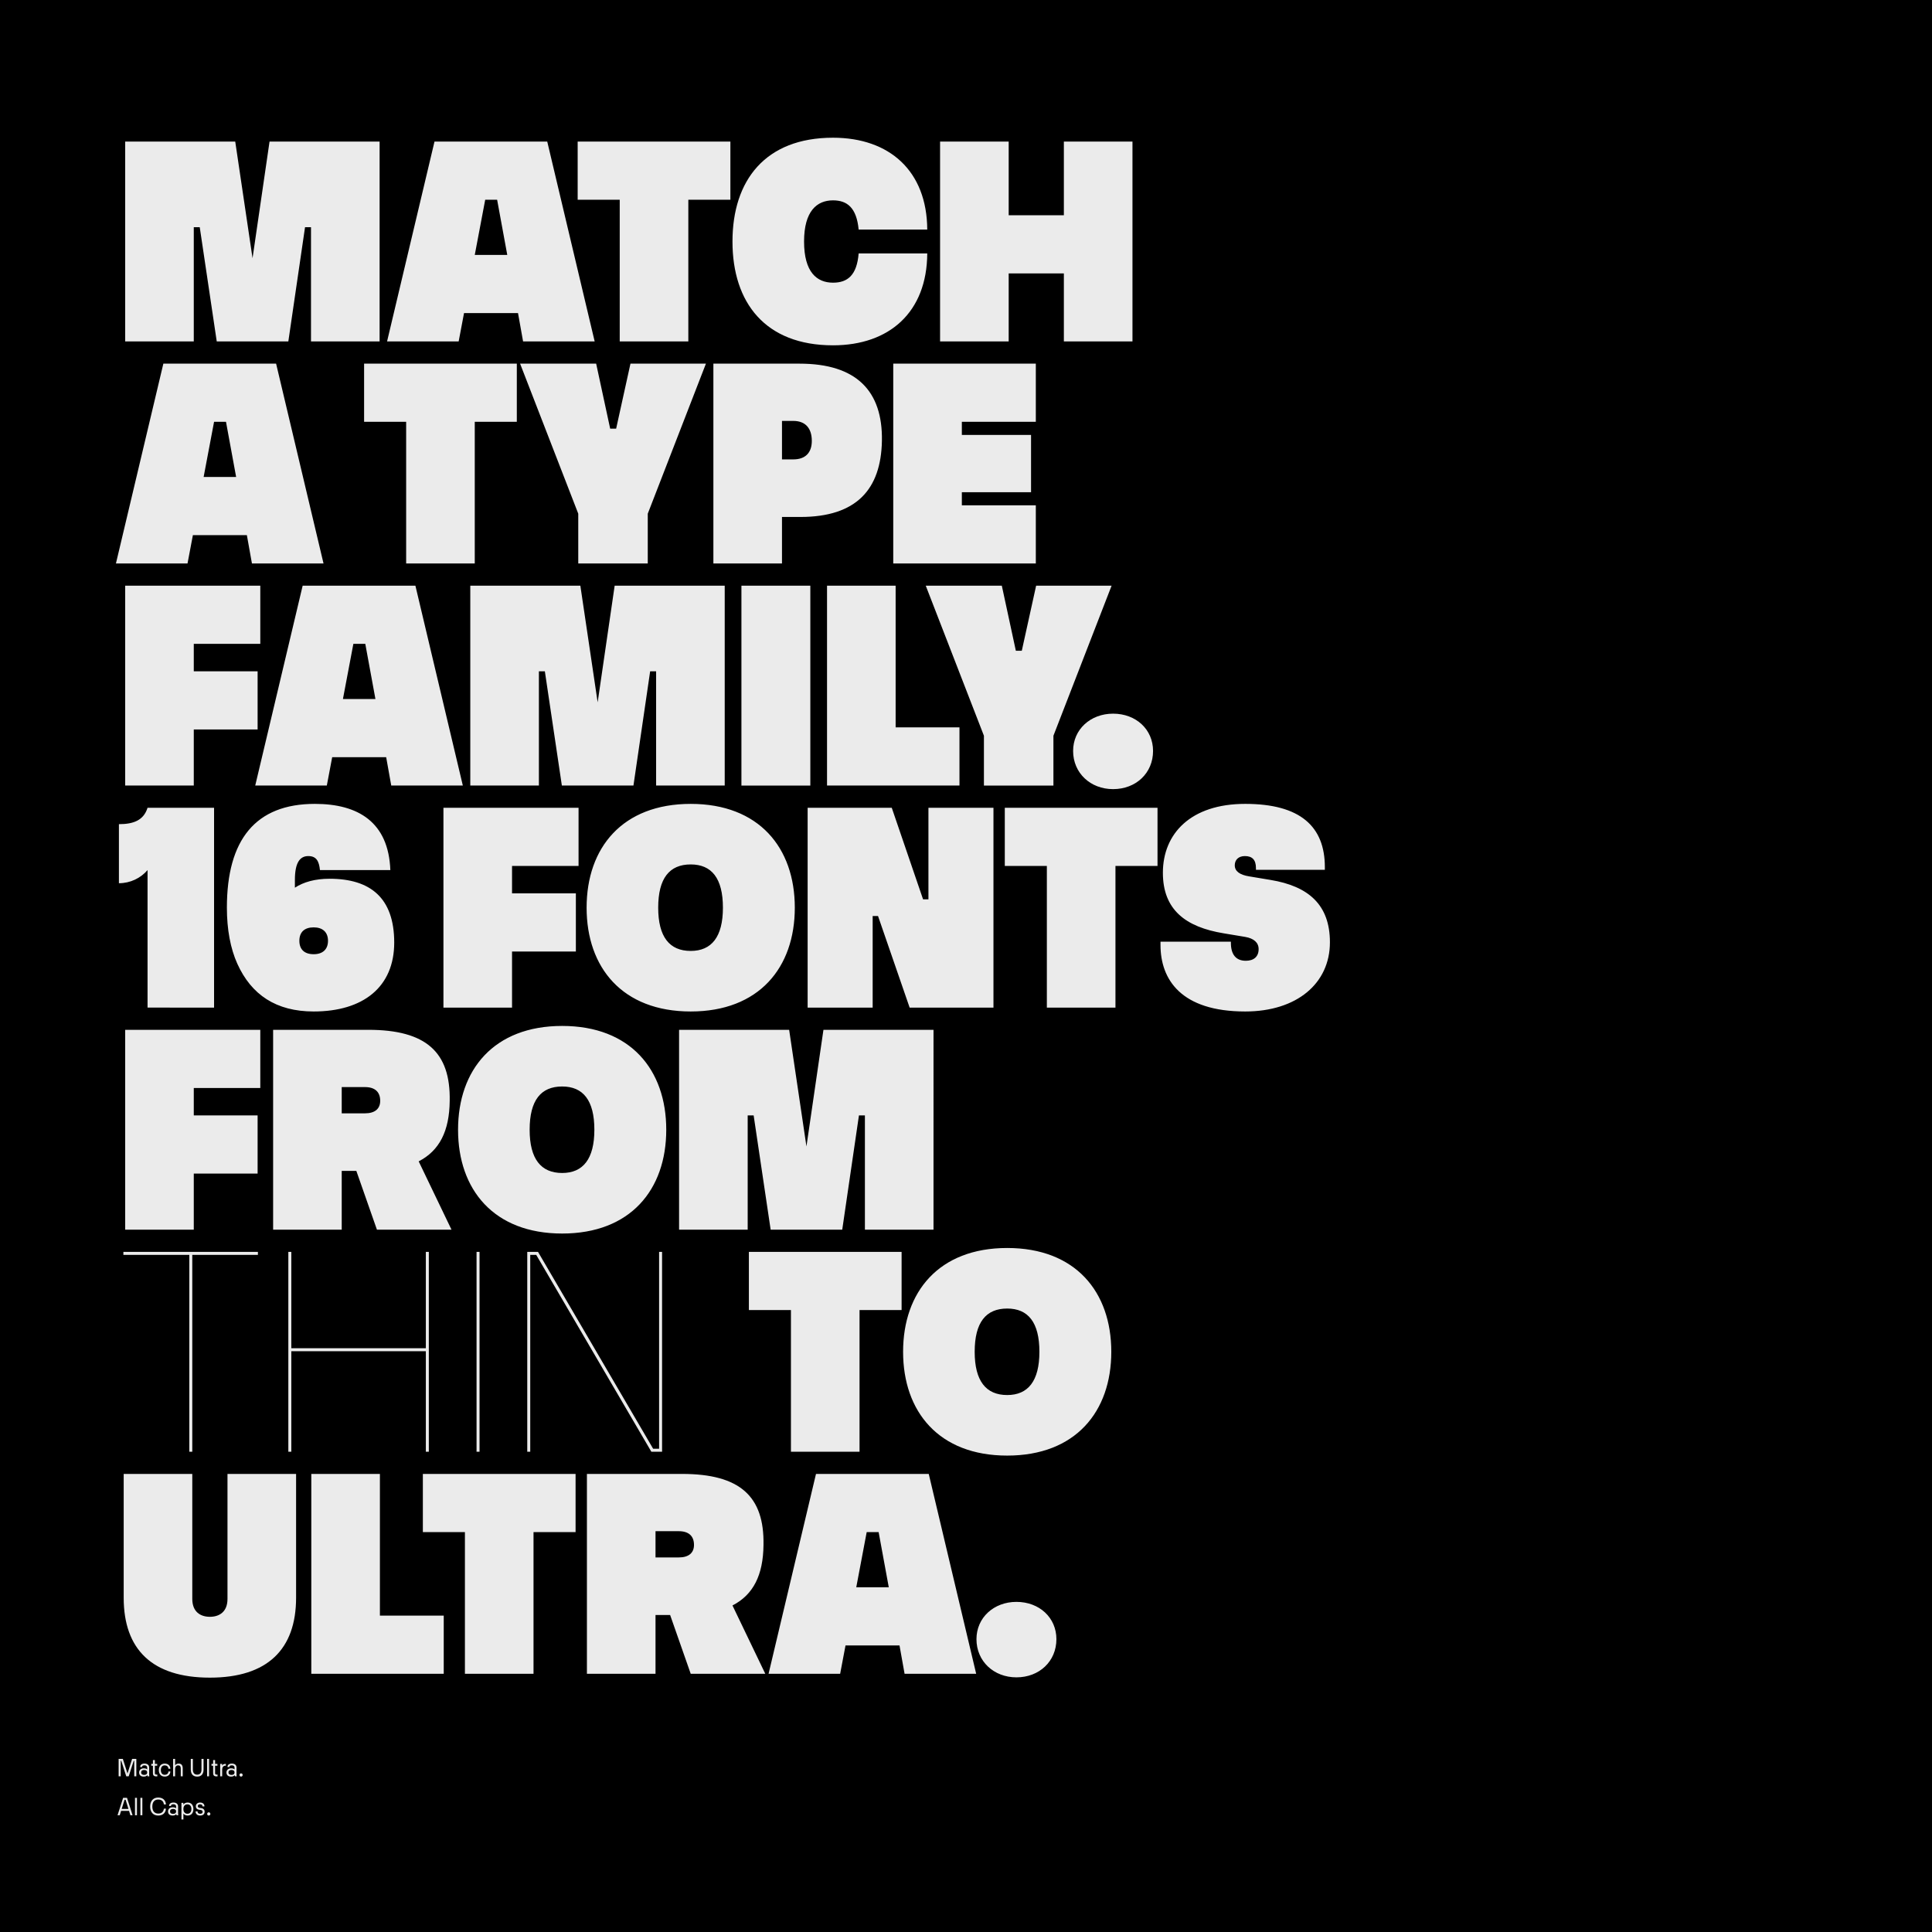 <?xml version="1.0" encoding="utf-8"?>
<svg xmlns="http://www.w3.org/2000/svg" height="1500px" id="Ebene_1" style="enable-background:new 0 0 1500 1500;" version="1.1" viewBox="0 0 1500 1500" width="1500px" x="0px" y="0px">
<rect x="0" y="0" width="1500" height="1500" fill="#808080" stroke="none"/>
<rect height="14" style="fill:#FFFFFF;" width="14" x="1467" y="1471"/>
<path d="M1467,1471h14v14h-14V1471z M1484,1468h-20v1.5h1.5h-1.5v18.5h20V1468" style="fill:#FFFFFF;"/>
<rect height="1500" width="1500"/>
<g>
	<defs>
		<rect height="1500" id="SVGID_1_" width="1500"/>
	</defs>
	<clipPath id="SVGID_2_">
		<use href="#SVGID_1_" style="overflow:visible;"/>
	</clipPath>
	<path d="M729.875,265.093h53.264v-52.801h42.843v52.801h53.264v-155.16h-53.264   v57.201h-42.843v-57.201h-53.264V265.093z M646.738,268.104c43.769,0,72.949-25.706,73.18-71.328h-53.264   c-1.389,16.906-8.569,22.695-19.916,22.695c-12.506,0-22.464-8.105-22.464-31.958c0-23.622,9.958-31.959,22.464-31.959   c10.884,0,18.295,5.558,19.916,22.695h53.264c-0.231-45.621-29.411-71.327-73.18-71.327c-52.569,0-78.043,33.116-78.043,80.591   C568.695,234.987,594.169,268.104,646.738,268.104 M534.417,265.093V155.091h32.653v-45.158H448.5v45.158h32.653v110.002H534.417z    M376.709,155.091h9.264l7.873,42.843h-25.242L376.709,155.091z M461.7,265.093l-36.822-155.16H337.34l-36.821,155.16h55.579   l4.169-22h41.916l3.937,22H461.7z M150.451,265.093v-88.696h4.632l13.2,88.696h55.58l12.968-88.696h4.632v88.696h53.264v-155.16   h-85.454l-13.2,90.548l-13.432-90.548H97.188v155.16H150.451z" style="clip-path:url(#SVGID_2_);fill:#EBEBEB;"/>
	<path d="M804.209,437.496v-45.159h-57.432v-10.189h53.727v-44.464h-53.727v-10.19   h57.432v-45.158H693.513v155.16H804.209z M607.132,326.799h8.8c9.263,0,14.358,5.558,14.358,15.517   c0,9.263-5.095,14.358-14.358,14.358h-8.8V326.799z M607.132,437.496v-36.127h14.358c43.306,0,62.527-21.305,63.222-59.053   c0.694-38.906-19.916-59.979-63.917-59.979h-66.927v155.16H607.132z M462.856,282.336h-59.053l45.158,116.486v38.674h53.959   v-38.674l45.159-116.486h-58.591l-11.116,50.485h-4.631L462.856,282.336z M368.601,437.496V327.494h32.654v-45.158H282.684v45.158   h32.653v110.002H368.601z M166.199,327.494h9.263l7.874,42.843h-25.242L166.199,327.494z M251.19,437.496l-36.822-155.16H126.83   l-36.822,155.16h55.58l4.169-22h41.916l3.937,22H251.19z" style="clip-path:url(#SVGID_2_);fill:#EBEBEB;"/>
	<path d="M864.194,612.677c17.832,0,31.032-12.506,31.032-29.643   c0-16.674-13.2-28.947-31.032-28.947c-17.6,0-31.032,12.273-31.032,28.947C833.162,600.171,846.595,612.677,864.194,612.677    M777.812,454.738h-59.053l45.158,116.486v38.674h53.959v-38.674l45.159-116.486h-58.591l-11.116,50.485h-4.631L777.812,454.738z    M744.927,609.898v-45.159h-49.559V454.738h-53.264v155.16H744.927z M629.137,454.738h-53.496v155.16h53.496V454.738z    M418.396,609.898v-88.696h4.632l13.2,88.696h55.58l12.968-88.696h4.632v88.696h53.264v-155.16h-85.454l-13.2,90.548   l-13.432-90.548h-85.454v155.16H418.396z M274.353,499.896h9.263l7.874,42.843h-25.243L274.353,499.896z M359.342,609.898   l-36.821-155.16h-87.538l-36.822,155.16h55.58l4.168-22h41.917l3.937,22H359.342z M150.451,609.898V566.36h49.559v-45.158h-49.559   v-21.306h51.643v-45.158H97.188v155.16H150.451z" style="clip-path:url(#SVGID_2_);fill:#EBEBEB;"/>
	<path d="M966.779,785.312c40.062,0,65.769-21.77,65.769-53.729   c0-29.179-16.674-43.537-46.085-48.4l-16.674-2.779c-7.179-1.158-11.116-3.937-11.116-8.569c0-4.168,2.779-7.179,7.874-7.179   c5.559,0,8.569,2.779,8.569,9.263v1.39h53.495v-2.084c0-31.496-18.99-49.096-61.832-49.096c-42.38,0-63.917,23.158-63.917,53.496   c0,28.716,17.6,42.148,47.243,47.011l16.674,2.779c6.716,1.158,10.421,4.4,10.421,9.495c0,5.789-3.705,9.032-9.958,9.032   c-7.643,0-11.579-4.864-11.579-13.895v-0.927h-54.654v2.548C901.009,760.532,916.988,785.312,966.779,785.312 M866.039,782.301   V672.299h32.653v-45.158h-118.57v45.158h32.653v110.002H866.039z M677.532,782.301v-71.096h4.169l24.547,71.096h65.075v-155.16   h-50.485v71.095h-4.168l-24.317-71.095h-65.306v155.16H677.532z M536.265,738.3c-16.442,0-25.242-10.884-25.242-33.579   c0-22.927,8.8-33.58,25.242-33.58c16.211,0,25.011,10.653,25.011,33.58C561.276,727.416,552.476,738.3,536.265,738.3    M536.265,785.312c53.033,0,80.823-34.043,80.823-80.591s-27.79-80.591-80.823-80.591c-53.032,0-80.822,34.043-80.822,80.591   S483.233,785.312,536.265,785.312 M397.547,782.301v-43.538h49.558v-45.158h-49.558v-21.306h51.642v-45.158H344.283v155.16H397.547   z M243.544,740.848c-7.179,0-11.116-3.706-11.116-10.422c0-6.715,3.937-10.421,11.116-10.421c6.947,0,11.116,3.706,11.116,10.421   C254.66,737.142,250.491,740.848,243.544,740.848 M255.818,682.257c-11.116,0-20.148,2.548-26.864,6.948v-6.021   c0-13.895,4.168-18.527,10.421-18.527s8.337,3.937,9.032,10.884h54.653c-1.389-37.284-25.011-51.411-58.59-51.411   c-46.085,0-68.317,27.79-68.317,80.591c0,16.905,2.779,31.727,8.105,43.537c10.885,24.085,30.106,37.055,59.286,37.055   c38.442,0,62.527-18.99,62.527-53.497C306.071,697.079,287.544,682.257,255.818,682.257 M166.199,782.301v-155.16h-51.643   c-3.011,9.726-10.884,12.737-22.232,12.737v45.853c8.8,0,16.906-3.937,22.232-10.19v106.76H166.199z" style="clip-path:url(#SVGID_2_);fill:#EBEBEB;"/>
	<path d="M580.501,954.703v-88.695h4.632l13.2,88.695h55.58l12.968-88.695h4.632   v88.695h53.264V799.544h-85.454l-13.2,90.548l-13.432-90.548h-85.454v155.159H580.501z M436.456,910.703   c-16.442,0-25.243-10.885-25.243-33.579c0-22.928,8.801-33.58,25.243-33.58c16.211,0,25.011,10.652,25.011,33.58   C461.466,899.818,452.667,910.703,436.456,910.703 M436.456,957.715c53.032,0,80.822-34.043,80.822-80.591   c0-46.549-27.79-80.592-80.822-80.592c-53.032,0-80.822,34.043-80.822,80.592C355.633,923.672,383.423,957.715,436.456,957.715    M283.378,844.007c7.642,0,11.811,3.706,11.811,10.653c0,6.253-4.169,9.727-11.811,9.727h-18.064v-20.38H283.378z M325.063,901.672   c16.211-8.337,23.853-23.622,24.084-47.012c0.695-37.748-18.295-55.116-63.222-55.116H212.05v155.159h53.264v-45.621h11.348   l15.979,45.621h57.896L325.063,901.672z M150.451,954.703v-43.537h49.559v-45.158h-49.559v-21.307h51.643v-45.157H97.188v155.159   H150.451z" style="clip-path:url(#SVGID_2_);fill:#EBEBEB;"/>
	<path d="M411.679,1127.106V974.262h4.631l89.391,152.845h8.337v-155.16h-2.316   v152.844h-4.631L417.7,971.946h-8.337v155.16H411.679z M372.31,971.946h-2.316v155.16h2.316V971.946z M223.863,1127.106h2.316   v-78.043h104.444v78.043h2.315v-155.16h-2.315v74.801H226.18v-74.801h-2.316V1127.106z M149.293,1127.106V974.262h50.948v-2.315   H95.797v2.315h51.18v152.845H149.293z" style="clip-path:url(#SVGID_2_);fill:#EBEBEB;"/>
	<path d="M781.982,1083.105c-16.442,0-25.242-10.884-25.242-33.579   c0-22.927,8.8-33.58,25.242-33.58c16.211,0,25.011,10.653,25.011,33.58C806.993,1072.222,798.193,1083.105,781.982,1083.105    M781.982,1130.117c53.032,0,80.822-34.043,80.822-80.591s-27.79-80.591-80.822-80.591s-80.822,34.043-80.822,80.591   S728.95,1130.117,781.982,1130.117 M667.345,1127.106v-110.002h32.653v-45.158h-118.57v45.158h32.653v110.002H667.345z" style="clip-path:url(#SVGID_2_);fill:#EBEBEB;"/>
	<path d="M789.156,1302.288c17.832,0,31.031-12.506,31.031-29.643   c0-16.674-13.199-28.948-31.031-28.948c-17.601,0-31.032,12.274-31.032,28.948C758.124,1289.782,771.556,1302.288,789.156,1302.288    M672.902,1189.508h9.264l7.874,42.842h-25.243L672.902,1189.508z M757.893,1299.509l-36.821-155.16h-87.539l-36.821,155.16h55.58   l4.168-22h41.916l3.937,22H757.893z M527.007,1188.812c7.642,0,11.811,3.705,11.811,10.653c0,6.252-4.169,9.726-11.811,9.726   h-18.063v-20.379H527.007z M568.692,1246.477c16.211-8.337,23.853-23.621,24.085-47.011c0.694-37.748-18.295-55.117-63.223-55.117   H455.68v155.16h53.264v-45.621h11.347l15.979,45.621h57.896L568.692,1246.477z M414.225,1299.509v-110.001h32.653v-45.159h-118.57   v45.159h32.653v110.001H414.225z M344.518,1299.509v-45.158h-49.559v-110.002h-53.264v155.16H344.518z M162.957,1302.52   c44.695,0,66.927-22,66.927-62.063v-96.107H176.62v97.033c0,10.189-6.484,13.895-13.663,13.895   c-7.179,0-13.663-3.705-13.663-13.895v-97.033H96.03v96.107C96.03,1280.52,118.03,1302.52,162.957,1302.52" style="clip-path:url(#SVGID_2_);fill:#EBEBEB;"/>
	<path d="M187.172,1379.349c0.666,0,1.25-0.523,1.25-1.27   c0-0.705-0.584-1.25-1.25-1.25c-0.685,0-1.269,0.545-1.269,1.25C185.903,1378.825,186.487,1379.349,187.172,1379.349    M179.734,1378.039c-1.532,0-2.359-0.706-2.359-1.895c0-1.209,0.827-1.936,2.359-1.936c1.532,0,2.358,0.727,2.358,1.936   C182.092,1377.333,181.266,1378.039,179.734,1378.039 M183.765,1379.107c-0.101-0.403-0.141-0.807-0.141-1.209v-5.604   c0-1.813-1.27-3.044-3.568-3.044c-2.157,0-3.427,0.968-3.427,2.54v0.141h1.472v-0.101c0-0.705,0.544-1.249,1.935-1.249   c1.33,0,2.056,0.806,2.056,1.713v1.411h-0.06c-0.484-0.464-1.432-0.786-2.601-0.786c-2.177,0-3.608,1.371-3.608,3.226   c0,1.954,1.27,3.204,3.568,3.204c1.27,0,2.237-0.402,2.802-1.089h0.04c0.02,0.283,0.061,0.585,0.141,0.848H183.765z    M172.497,1379.107v-5.262c0-1.692,0.866-2.982,2.499-2.982h0.383v-1.371h-0.383c-1.492,0-2.116,0.604-2.479,1.27h-0.061v-1.27   h-1.491v9.615H172.497z M167.86,1379.167h1.048v-1.37h-0.887c-0.645,0-1.028-0.402-1.028-1.027v-5.906h1.814v-1.371h-1.814v-2.963   h-1.511v2.963h-1.29v1.371h1.29v5.906C165.482,1378.22,166.227,1379.167,167.86,1379.167 M162.317,1365.603h-1.532v13.505h1.532   V1365.603z M153.104,1379.349c3.225,0,4.939-2.035,4.939-5.482v-8.264h-1.613v8.324c0,2.561-1.229,3.91-3.326,3.91   c-2.116,0-3.366-1.35-3.366-3.91v-8.324h-1.612v8.264C148.126,1377.313,149.859,1379.349,153.104,1379.349 M135.95,1379.107v-5.927   c0-1.31,0.846-2.56,2.318-2.56c1.532,0,2.076,0.967,2.076,2.56v5.927h1.532v-6.067c0-2.54-1.068-3.79-3.205-3.79   c-1.512,0-2.238,0.706-2.661,1.331h-0.06v-4.979h-1.532v13.505H135.95z M127.886,1379.329c2.601,0,4.254-1.512,4.395-3.971h-1.492   c-0.121,1.713-1.29,2.6-2.903,2.6c-1.753,0-3.003-1.25-3.003-3.668c0-2.399,1.25-3.669,3.003-3.669c1.613,0,2.782,0.907,2.903,2.62   h1.492c-0.141-2.479-1.794-3.991-4.395-3.991c-2.822,0-4.575,1.977-4.575,5.04C123.311,1377.374,125.064,1379.329,127.886,1379.329    M121.113,1379.167h1.048v-1.37h-0.886c-0.645,0-1.028-0.402-1.028-1.027v-5.906h1.814v-1.371h-1.814v-2.963h-1.512v2.963h-1.29   v1.371h1.29v5.906C118.735,1378.22,119.481,1379.167,121.113,1379.167 M111.921,1378.039c-1.532,0-2.358-0.706-2.358-1.895   c0-1.209,0.826-1.936,2.358-1.936c1.532,0,2.358,0.727,2.358,1.936C114.279,1377.333,113.453,1378.039,111.921,1378.039    M115.952,1379.107c-0.1-0.403-0.141-0.807-0.141-1.209v-5.604c0-1.813-1.27-3.044-3.567-3.044c-2.157,0-3.427,0.968-3.427,2.54   v0.141h1.471v-0.101c0-0.705,0.545-1.249,1.935-1.249c1.331,0,2.056,0.806,2.056,1.713v1.411h-0.06   c-0.484-0.464-1.431-0.786-2.6-0.786c-2.177,0-3.608,1.371-3.608,3.226c0,1.954,1.269,3.204,3.567,3.204   c1.27,0,2.238-0.402,2.802-1.089h0.04c0.021,0.283,0.061,0.585,0.142,0.848H115.952z M93.718,1379.107v-12.014h0.423l3.891,12.014   h1.894l3.891-12.014h0.423v12.014h1.612v-13.505h-3.265l-3.608,11.327l-3.608-11.327h-3.266v13.505H93.718z" style="clip-path:url(#SVGID_2_);fill:#EBEBEB;"/>
	<path d="M162.096,1409.587c0.665,0,1.249-0.523,1.249-1.27   c0-0.705-0.584-1.25-1.249-1.25c-0.686,0-1.27,0.545-1.27,1.25C160.826,1409.063,161.41,1409.587,162.096,1409.587    M155.383,1409.587c1.915,0,3.487-0.887,3.487-2.982c0-1.532-0.988-2.58-2.782-2.822l-1.028-0.141   c-0.927-0.121-1.491-0.524-1.491-1.392c0-0.827,0.685-1.391,1.794-1.391c1.128,0,1.834,0.544,1.834,1.512v0.121h1.532v-0.141   c0-1.613-1.149-2.863-3.366-2.863c-1.996,0-3.326,1.21-3.326,2.842c0,1.492,0.927,2.521,2.62,2.762l1.028,0.142   c1.189,0.161,1.633,0.766,1.633,1.451c0,1.027-0.746,1.531-1.935,1.531c-1.23,0-1.996-0.625-1.996-1.732v-0.142h-1.532v0.161   C151.855,1408.136,153.004,1409.587,155.383,1409.587 M145.505,1408.176c-1.794,0-3.104-1.188-3.104-3.647   c0-2.439,1.31-3.629,3.104-3.629c1.754,0,3.084,1.189,3.084,3.629C148.589,1406.987,147.259,1408.176,145.505,1408.176    M145.687,1399.488c-1.411,0-2.601,0.545-3.326,1.552v-1.31h-1.492v12.921h1.532v-4.576c0.726,0.988,1.915,1.512,3.286,1.512   c2.721,0,4.474-1.875,4.474-5.059C150.161,1401.363,148.408,1399.488,145.687,1399.488 M134.378,1408.277   c-1.532,0-2.359-0.706-2.359-1.896c0-1.209,0.827-1.935,2.359-1.935c1.532,0,2.358,0.726,2.358,1.935   C136.736,1407.571,135.91,1408.277,134.378,1408.277 M138.409,1409.345c-0.101-0.402-0.141-0.806-0.141-1.209v-5.604   c0-1.814-1.27-3.044-3.568-3.044c-2.156,0-3.426,0.968-3.426,2.54v0.141h1.471v-0.101c0-0.705,0.544-1.249,1.935-1.249   c1.33,0,2.056,0.806,2.056,1.713v1.411h-0.06c-0.484-0.464-1.431-0.786-2.601-0.786c-2.177,0-3.608,1.371-3.608,3.225   c0,1.955,1.27,3.205,3.568,3.205c1.27,0,2.238-0.402,2.802-1.089h0.04c0.02,0.283,0.061,0.585,0.141,0.847H138.409z    M122.847,1409.587c3.406,0,5.704-1.875,6.027-5.361h-1.633c-0.322,2.681-1.995,3.81-4.394,3.81c-2.802,0-4.576-1.813-4.576-5.443   c0-3.647,1.774-5.441,4.576-5.441c2.479,0,4.092,1.21,4.394,3.81h1.633c-0.323-3.486-2.621-5.361-6.027-5.361   c-3.991,0-6.269,2.762-6.269,6.993C116.578,1406.825,118.856,1409.587,122.847,1409.587 M110.53,1395.84h-1.532v13.505h1.532   V1395.84z M106.338,1395.84h-1.532v13.505h1.532V1395.84z M96.702,1397.332h0.806l2.217,7.115h-5.241L96.702,1397.332z    M102.93,1409.345l-4.314-13.505h-3.023l-4.334,13.505h1.693l1.069-3.406h6.168l1.048,3.406H102.93z" style="clip-path:url(#SVGID_2_);fill:#EBEBEB;"/>
</g>
</svg>